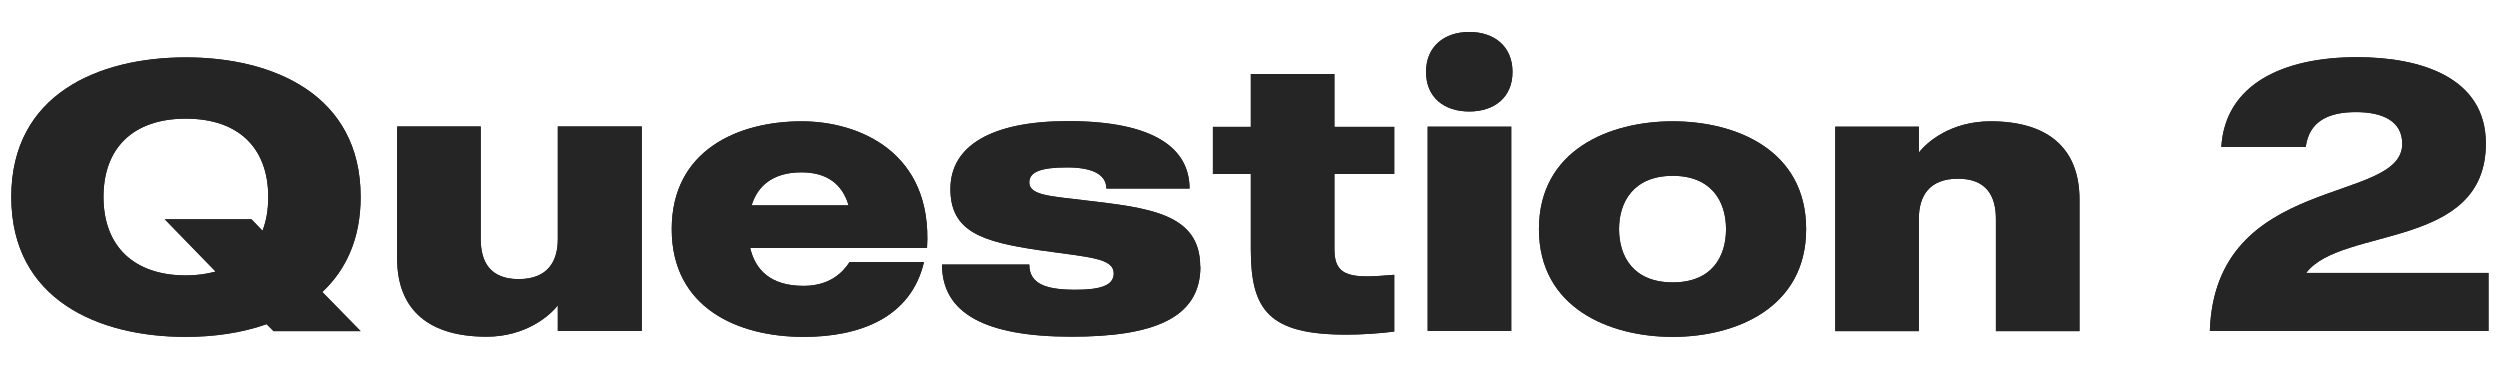 <?xml version="1.0" encoding="UTF-8"?><svg id="_レイヤー_1" xmlns="http://www.w3.org/2000/svg" viewBox="0 0 122 18"><defs><style>.cls-1{fill:#252525;stroke-width:0px;}</style></defs><path class="cls-1" d="M15.73,14.25l1.87,1.91h-4.25l-.34-.34c-1.22.43-2.58.62-3.95.62-4.25,0-8.51-1.81-8.51-6.83S4.82,2.8,9.07,2.8s8.53,1.81,8.53,6.81c0,2.06-.73,3.57-1.87,4.64ZM10.53,13.26l-2.49-2.56h4.23l.54.56c.19-.49.28-1.03.28-1.65,0-2.38-1.44-3.82-4.02-3.82s-4.02,1.44-4.02,3.82,1.46,3.83,4.02,3.83c.54,0,1.03-.07,1.46-.19Z"/><path class="cls-1" d="M31.32,6.18v9.97h-4.1v-1.25c-.39.51-1.57,1.53-3.48,1.53-2.77,0-4.36-1.27-4.36-3.82v-6.44h4.08v5.5c0,1.1.45,1.95,1.85,1.95s1.91-.84,1.91-1.95v-5.5h4.1Z"/><path class="cls-1" d="M45.23,12.1h-8.62c.24,1.03.95,1.85,2.6,1.85,1.29,0,1.91-.65,2.25-1.16h3.63c-.64,2.73-3.16,3.65-5.87,3.65-3.2,0-6.44-1.4-6.44-5.26s3.25-5.26,6.34-5.26c2.83,0,6.4,1.53,6.12,6.17ZM41.41,10.02c-.3-1.03-1.05-1.61-2.3-1.61-1.42,0-2.15.69-2.43,1.61h4.73Z"/><path class="cls-1" d="M58.58,13.01c0,2.56-2.38,3.42-6.29,3.42-4.21,0-6.32-1.14-6.32-3.52h4.26c0,.97.86,1.23,2.25,1.23,1.22,0,1.87-.21,1.87-.79,0-.77-1.2-.79-3.63-1.14-2.79-.41-4.34-.9-4.34-2.99s1.98-3.31,5.74-3.31c4.28,0,5.93,1.38,5.93,3.29h-4.06c0-.65-.62-1.03-1.91-1.03s-1.85.22-1.85.73c0,.64,1.05.67,2.75.88,3.03.36,5.59.62,5.59,3.22Z"/><path class="cls-1" d="M65.12,8.49v3.69c0,1.4.92,1.4,2.92,1.23v2.77c-.69.09-1.57.15-2.34.15-3.76,0-4.66-1.18-4.66-4.15v-3.69h-1.85v-2.3h1.85v-2.58h4.08v2.58h2.92v2.3h-2.92Z"/><path class="cls-1" d="M69.59,3.51c0-1.23.88-1.95,2.11-1.95s2.11.71,2.11,1.95-.88,1.93-2.11,1.93-2.11-.69-2.11-1.93ZM69.67,6.18h4.08v9.97h-4.08V6.18Z"/><path class="cls-1" d="M88.14,11.18c0,3.85-3.44,5.26-6.51,5.26s-6.53-1.4-6.53-5.26,3.44-5.26,6.53-5.26,6.51,1.4,6.51,5.26ZM84.23,11.18c0-1.35-.71-2.6-2.6-2.6s-2.62,1.25-2.62,2.6.71,2.6,2.62,2.6,2.6-1.25,2.6-2.6Z"/><path class="cls-1" d="M101.48,9.74v6.42h-4.08v-5.48c0-1.1-.45-1.96-1.85-1.96s-1.91.84-1.91,1.96v5.48h-4.08V6.18h4.08v1.27c.39-.52,1.57-1.53,3.5-1.53,2.75,0,4.34,1.27,4.34,3.82Z"/><path class="cls-1" d="M121.44,13.33v2.82h-13.6c.26-7.71,9.39-6.15,9.39-9.13,0-1.1-.94-1.55-2.26-1.55s-2.28.43-2.45,1.7h-4.12c.19-3.05,2.99-4.38,6.62-4.38,3.12,0,6.29.99,6.29,4.21,0,5.2-7.05,4.04-8.77,6.32h8.91Z"/><path class="cls-1" d="M15.73,14.25l1.87,1.91h-4.25l-.34-.34c-1.22.43-2.58.62-3.95.62-4.25,0-8.51-1.81-8.51-6.83S4.82,2.8,9.07,2.8s8.53,1.81,8.53,6.81c0,2.06-.73,3.57-1.87,4.64ZM10.53,13.26l-2.49-2.56h4.23l.54.56c.19-.49.28-1.03.28-1.65,0-2.38-1.44-3.82-4.02-3.82s-4.02,1.44-4.02,3.82,1.46,3.83,4.02,3.83c.54,0,1.03-.07,1.46-.19Z"/><path class="cls-1" d="M31.32,6.18v9.97h-4.1v-1.25c-.39.51-1.57,1.53-3.48,1.53-2.77,0-4.36-1.27-4.36-3.82v-6.44h4.08v5.5c0,1.1.45,1.95,1.85,1.95s1.91-.84,1.91-1.95v-5.5h4.1Z"/><path class="cls-1" d="M45.23,12.1h-8.62c.24,1.03.95,1.85,2.6,1.85,1.29,0,1.91-.65,2.25-1.16h3.63c-.64,2.73-3.16,3.65-5.87,3.65-3.2,0-6.44-1.4-6.44-5.26s3.25-5.26,6.34-5.26c2.83,0,6.4,1.53,6.12,6.17ZM41.41,10.02c-.3-1.03-1.05-1.61-2.3-1.61-1.42,0-2.15.69-2.43,1.61h4.73Z"/><path class="cls-1" d="M58.58,13.01c0,2.56-2.38,3.42-6.29,3.42-4.21,0-6.32-1.14-6.32-3.52h4.26c0,.97.86,1.23,2.25,1.23,1.22,0,1.87-.21,1.87-.79,0-.77-1.2-.79-3.63-1.14-2.79-.41-4.34-.9-4.34-2.99s1.98-3.31,5.74-3.31c4.28,0,5.93,1.38,5.93,3.29h-4.06c0-.65-.62-1.03-1.91-1.03s-1.85.22-1.85.73c0,.64,1.05.67,2.75.88,3.03.36,5.59.62,5.59,3.22Z"/><path class="cls-1" d="M65.12,8.49v3.69c0,1.4.92,1.4,2.92,1.23v2.77c-.69.09-1.57.15-2.34.15-3.76,0-4.66-1.18-4.66-4.15v-3.69h-1.85v-2.3h1.85v-2.58h4.08v2.58h2.92v2.3h-2.92Z"/><path class="cls-1" d="M69.59,3.51c0-1.23.88-1.95,2.11-1.95s2.11.71,2.11,1.95-.88,1.93-2.11,1.93-2.11-.69-2.11-1.93ZM69.67,6.18h4.08v9.97h-4.08V6.18Z"/><path class="cls-1" d="M88.14,11.18c0,3.85-3.44,5.26-6.51,5.26s-6.53-1.4-6.53-5.26,3.44-5.26,6.53-5.26,6.51,1.4,6.51,5.26ZM84.23,11.18c0-1.35-.71-2.6-2.6-2.6s-2.62,1.25-2.62,2.6.71,2.6,2.62,2.6,2.6-1.25,2.6-2.6Z"/><path class="cls-1" d="M101.48,9.74v6.42h-4.08v-5.48c0-1.1-.45-1.96-1.85-1.96s-1.91.84-1.91,1.96v5.48h-4.08V6.18h4.08v1.27c.39-.52,1.57-1.53,3.5-1.53,2.75,0,4.34,1.27,4.34,3.82Z"/><path class="cls-1" d="M121.44,13.33v2.82h-13.6c.26-7.71,9.39-6.15,9.39-9.13,0-1.1-.94-1.55-2.26-1.55s-2.28.43-2.45,1.7h-4.12c.19-3.05,2.99-4.38,6.62-4.38,3.12,0,6.29.99,6.29,4.21,0,5.2-7.05,4.04-8.77,6.32h8.91Z"/></svg>